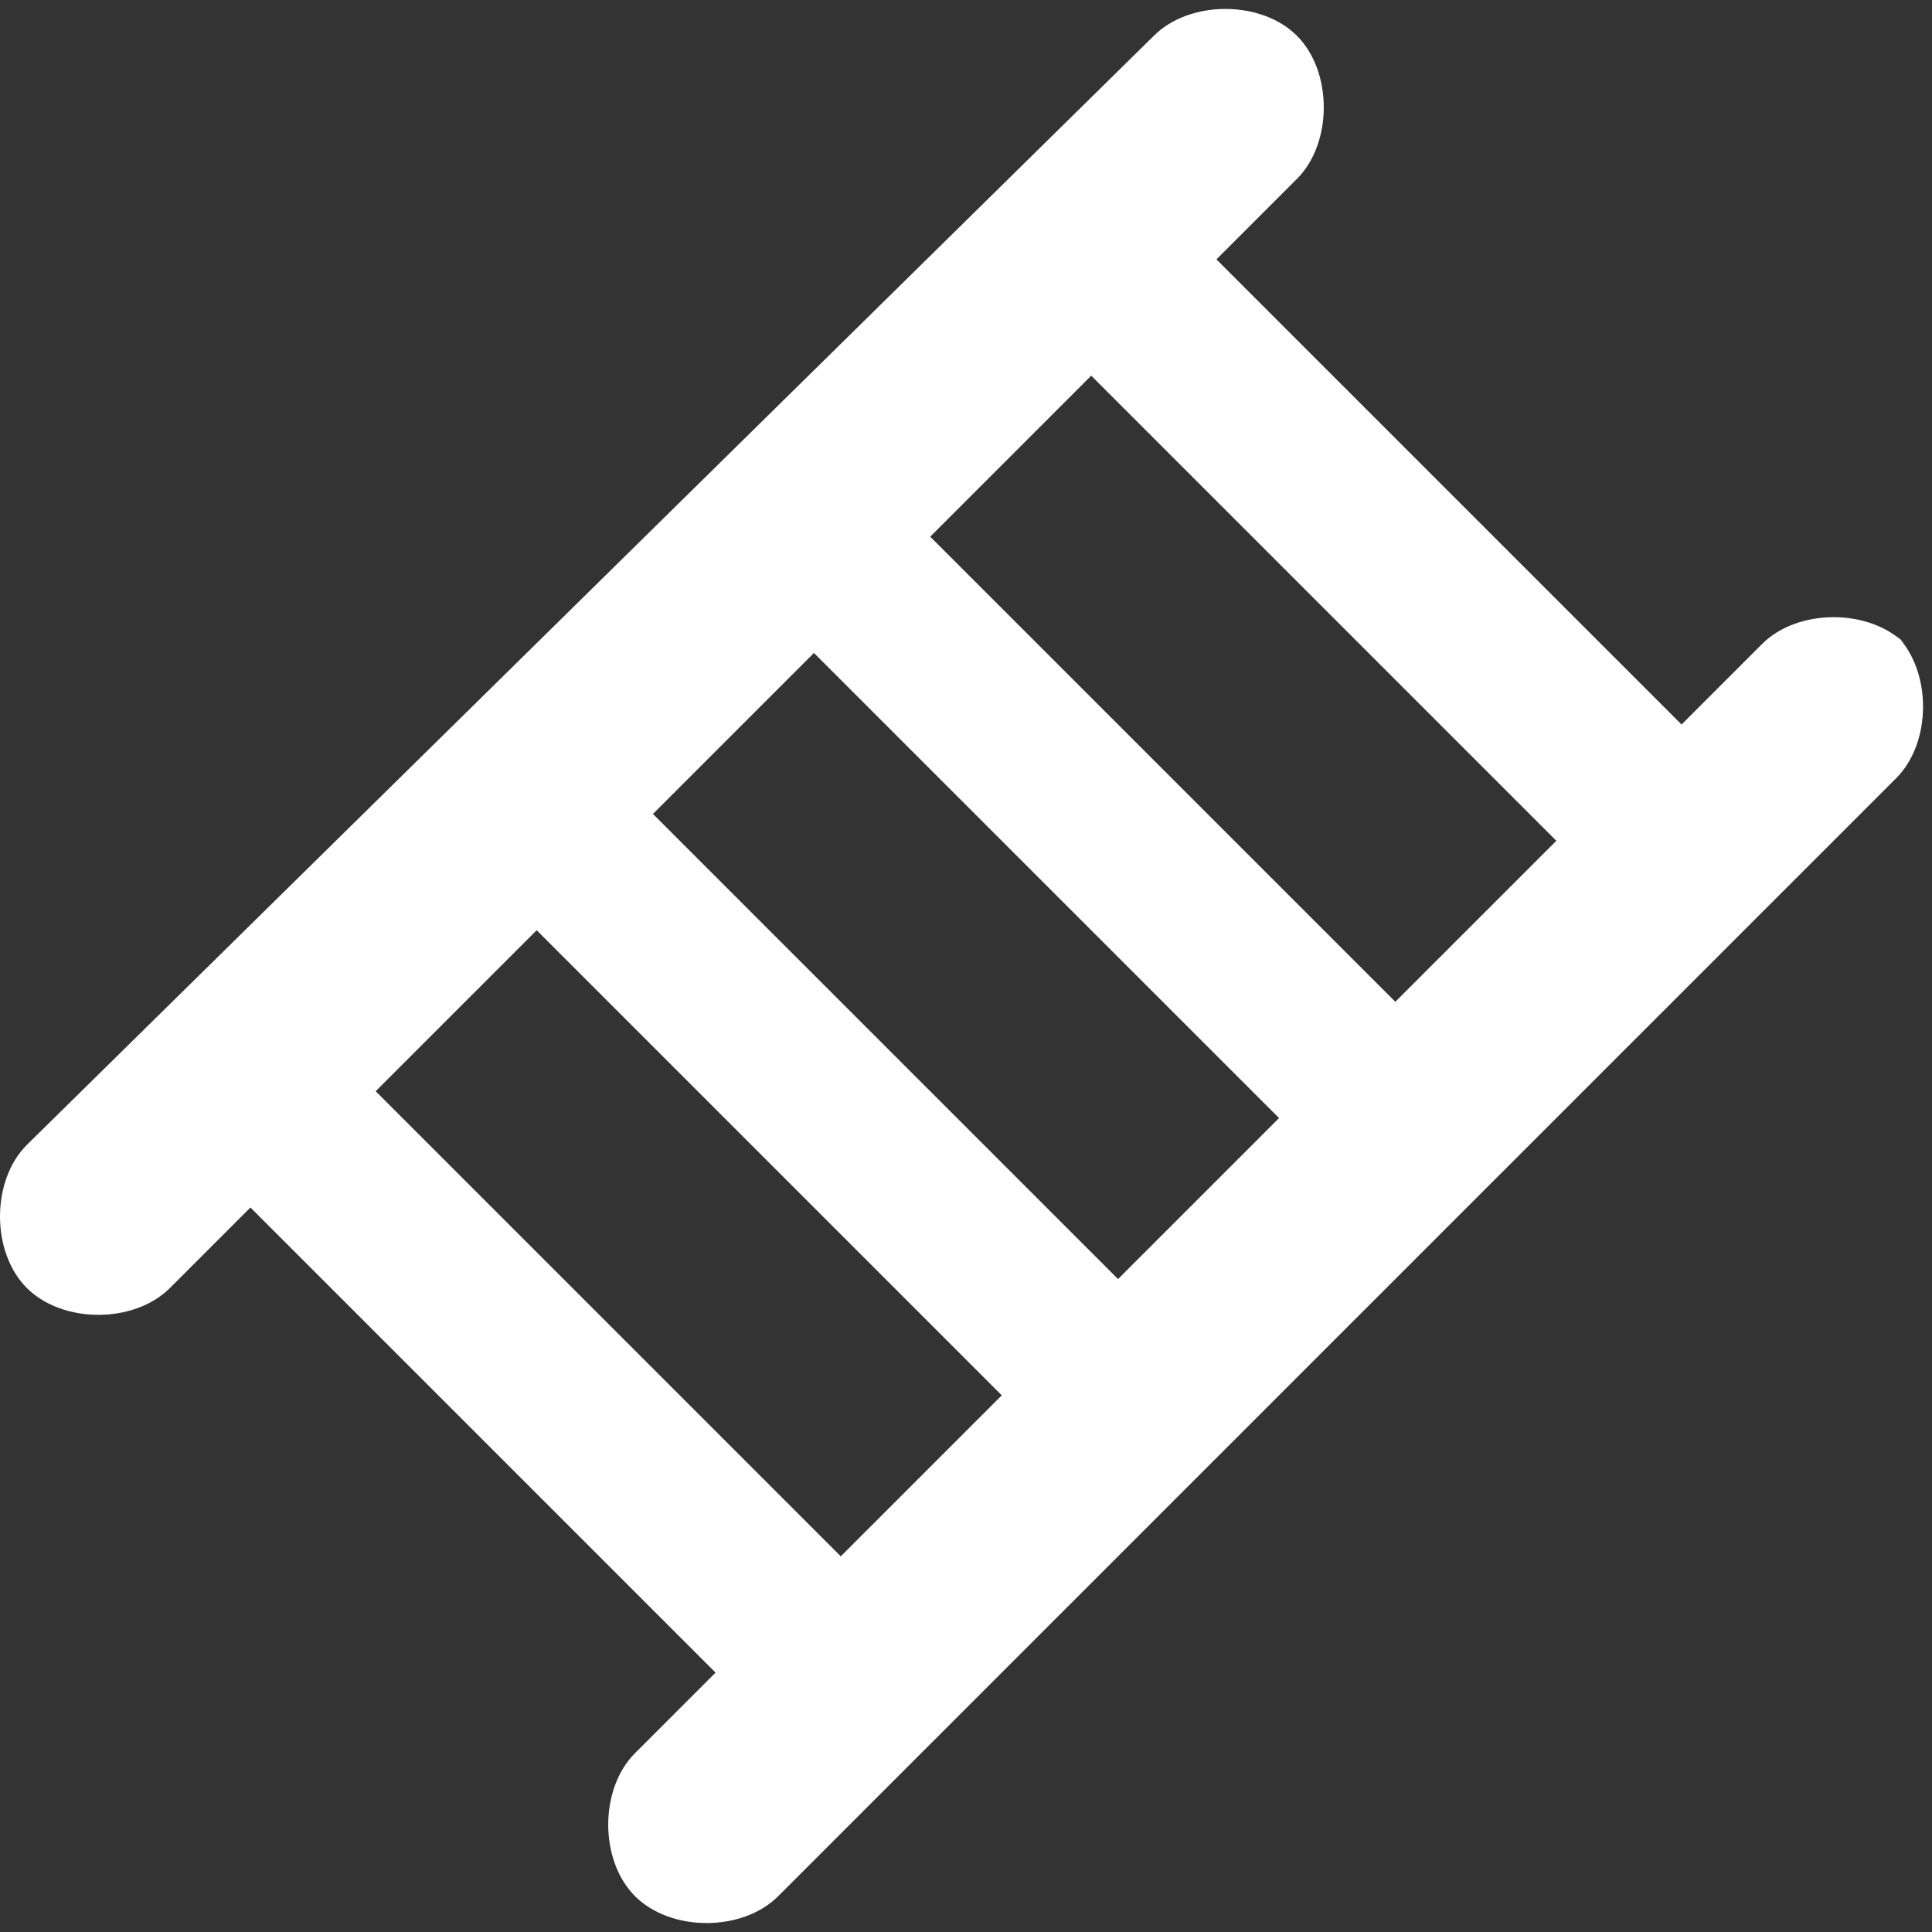<svg xmlns="http://www.w3.org/2000/svg" viewBox="0 0 21.6 21.6"><rect x="0" y="0" width="21.6" height="21.6" fill="#333333" stroke="none"/><defs><style>      .cls-1 {        fill: #fff;      }    </style></defs><g><g id="Calque_1"><path class="cls-1" d="M15.6,11.2l-5.2-5.2,1.8-1.8,5.2,5.2-1.8,1.8ZM12.5,14.3l-5.2-5.2,1.8-1.8,5.2,5.2-1.8,1.8ZM9.4,17.4l-5.2-5.2,1.8-1.8,5.2,5.2-1.8,1.8ZM21.3,7.2c-.4-.4-1.2-.4-1.6,0l-.9.9-5.2-5.2.9-.9c.4-.4.4-1.2,0-1.6-.4-.4-1.2-.4-1.6,0L.3,12.8c-.4.4-.4,1.2,0,1.6.4.4,1.2.4,1.6,0l.9-.9,5.2,5.2-.9.9c-.4.4-.4,1.2,0,1.6s1.2.4,1.6,0l12.5-12.5c.4-.4.4-1.2,0-1.6"></path></g></g></svg>